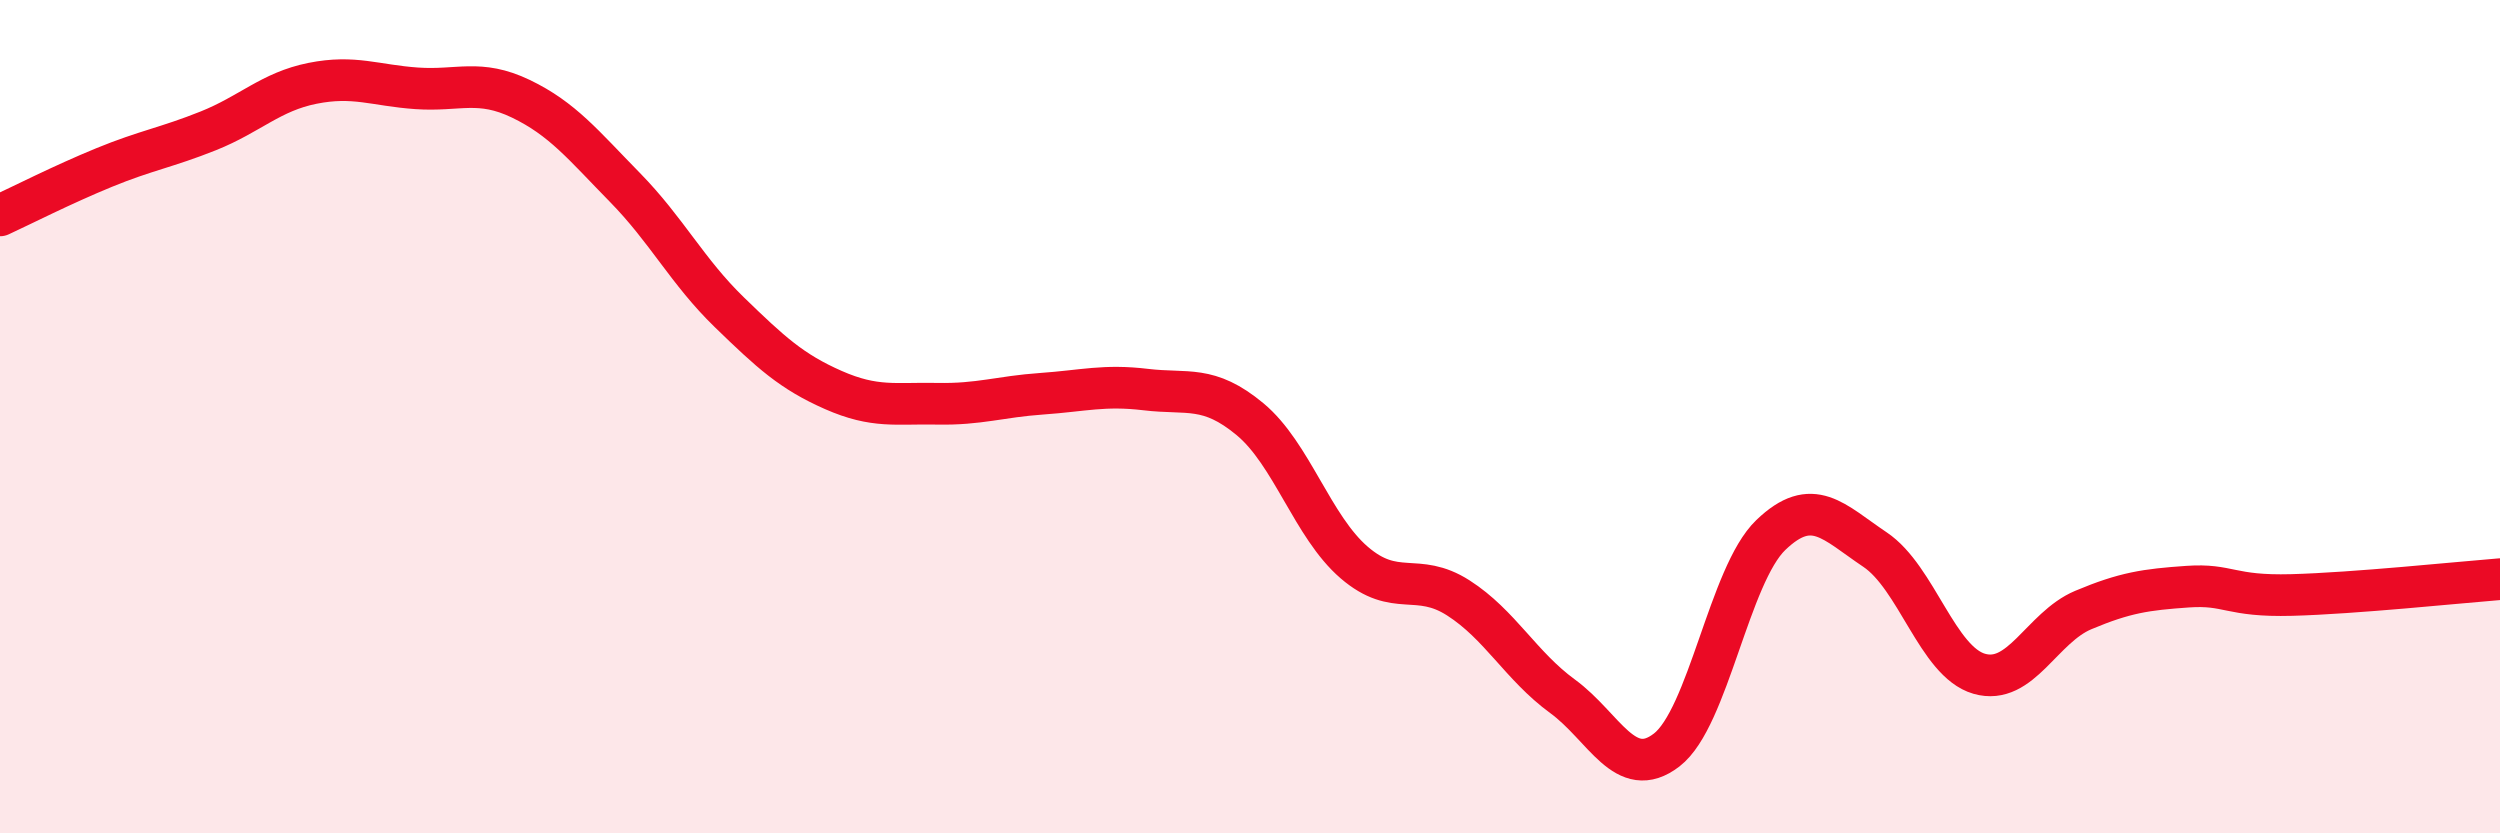 
    <svg width="60" height="20" viewBox="0 0 60 20" xmlns="http://www.w3.org/2000/svg">
      <path
        d="M 0,5.17 C 0.5,4.94 1.5,4.43 2.5,4.02 C 3.5,3.61 4,3.54 5,3.14 C 6,2.74 6.5,2.2 7.5,2 C 8.5,1.8 9,2.05 10,2.12 C 11,2.19 11.5,1.89 12.5,2.37 C 13.5,2.85 14,3.48 15,4.5 C 16,5.52 16.5,6.52 17.5,7.49 C 18.5,8.46 19,8.92 20,9.36 C 21,9.8 21.5,9.67 22.5,9.69 C 23.5,9.71 24,9.52 25,9.45 C 26,9.38 26.5,9.23 27.5,9.35 C 28.5,9.47 29,9.23 30,10.06 C 31,10.89 31.5,12.64 32.5,13.5 C 33.5,14.36 34,13.71 35,14.35 C 36,14.99 36.5,15.98 37.5,16.71 C 38.5,17.44 39,18.77 40,18 C 41,17.23 41.5,13.8 42.5,12.84 C 43.5,11.88 44,12.52 45,13.19 C 46,13.86 46.5,15.88 47.5,16.17 C 48.5,16.46 49,15.06 50,14.64 C 51,14.22 51.5,14.15 52.5,14.08 C 53.5,14.01 53.5,14.32 55,14.28 C 56.5,14.24 59,13.98 60,13.9L60 20L0 20Z"
        fill="#EB0A25"
        opacity="0.1"
        stroke-linecap="round"
        stroke-linejoin="round"
      />
      <path
        d="M 0,5.17 C 0.5,4.94 1.5,4.43 2.5,4.02 C 3.5,3.61 4,3.54 5,3.14 C 6,2.74 6.5,2.2 7.5,2 C 8.5,1.8 9,2.05 10,2.12 C 11,2.19 11.5,1.89 12.5,2.37 C 13.5,2.85 14,3.48 15,4.5 C 16,5.52 16.5,6.52 17.5,7.49 C 18.5,8.46 19,8.92 20,9.36 C 21,9.8 21.5,9.67 22.5,9.69 C 23.5,9.71 24,9.52 25,9.45 C 26,9.38 26.5,9.23 27.5,9.35 C 28.5,9.47 29,9.23 30,10.06 C 31,10.89 31.5,12.64 32.5,13.5 C 33.5,14.36 34,13.71 35,14.35 C 36,14.99 36.5,15.98 37.5,16.71 C 38.5,17.44 39,18.77 40,18 C 41,17.23 41.5,13.8 42.5,12.84 C 43.5,11.88 44,12.52 45,13.19 C 46,13.86 46.5,15.88 47.5,16.17 C 48.5,16.46 49,15.06 50,14.64 C 51,14.22 51.5,14.15 52.5,14.08 C 53.5,14.01 53.5,14.32 55,14.28 C 56.5,14.24 59,13.98 60,13.9"
        stroke="#EB0A25"
        stroke-width="1"
        fill="none"
        stroke-linecap="round"
        stroke-linejoin="round"
      />
    </svg>
  